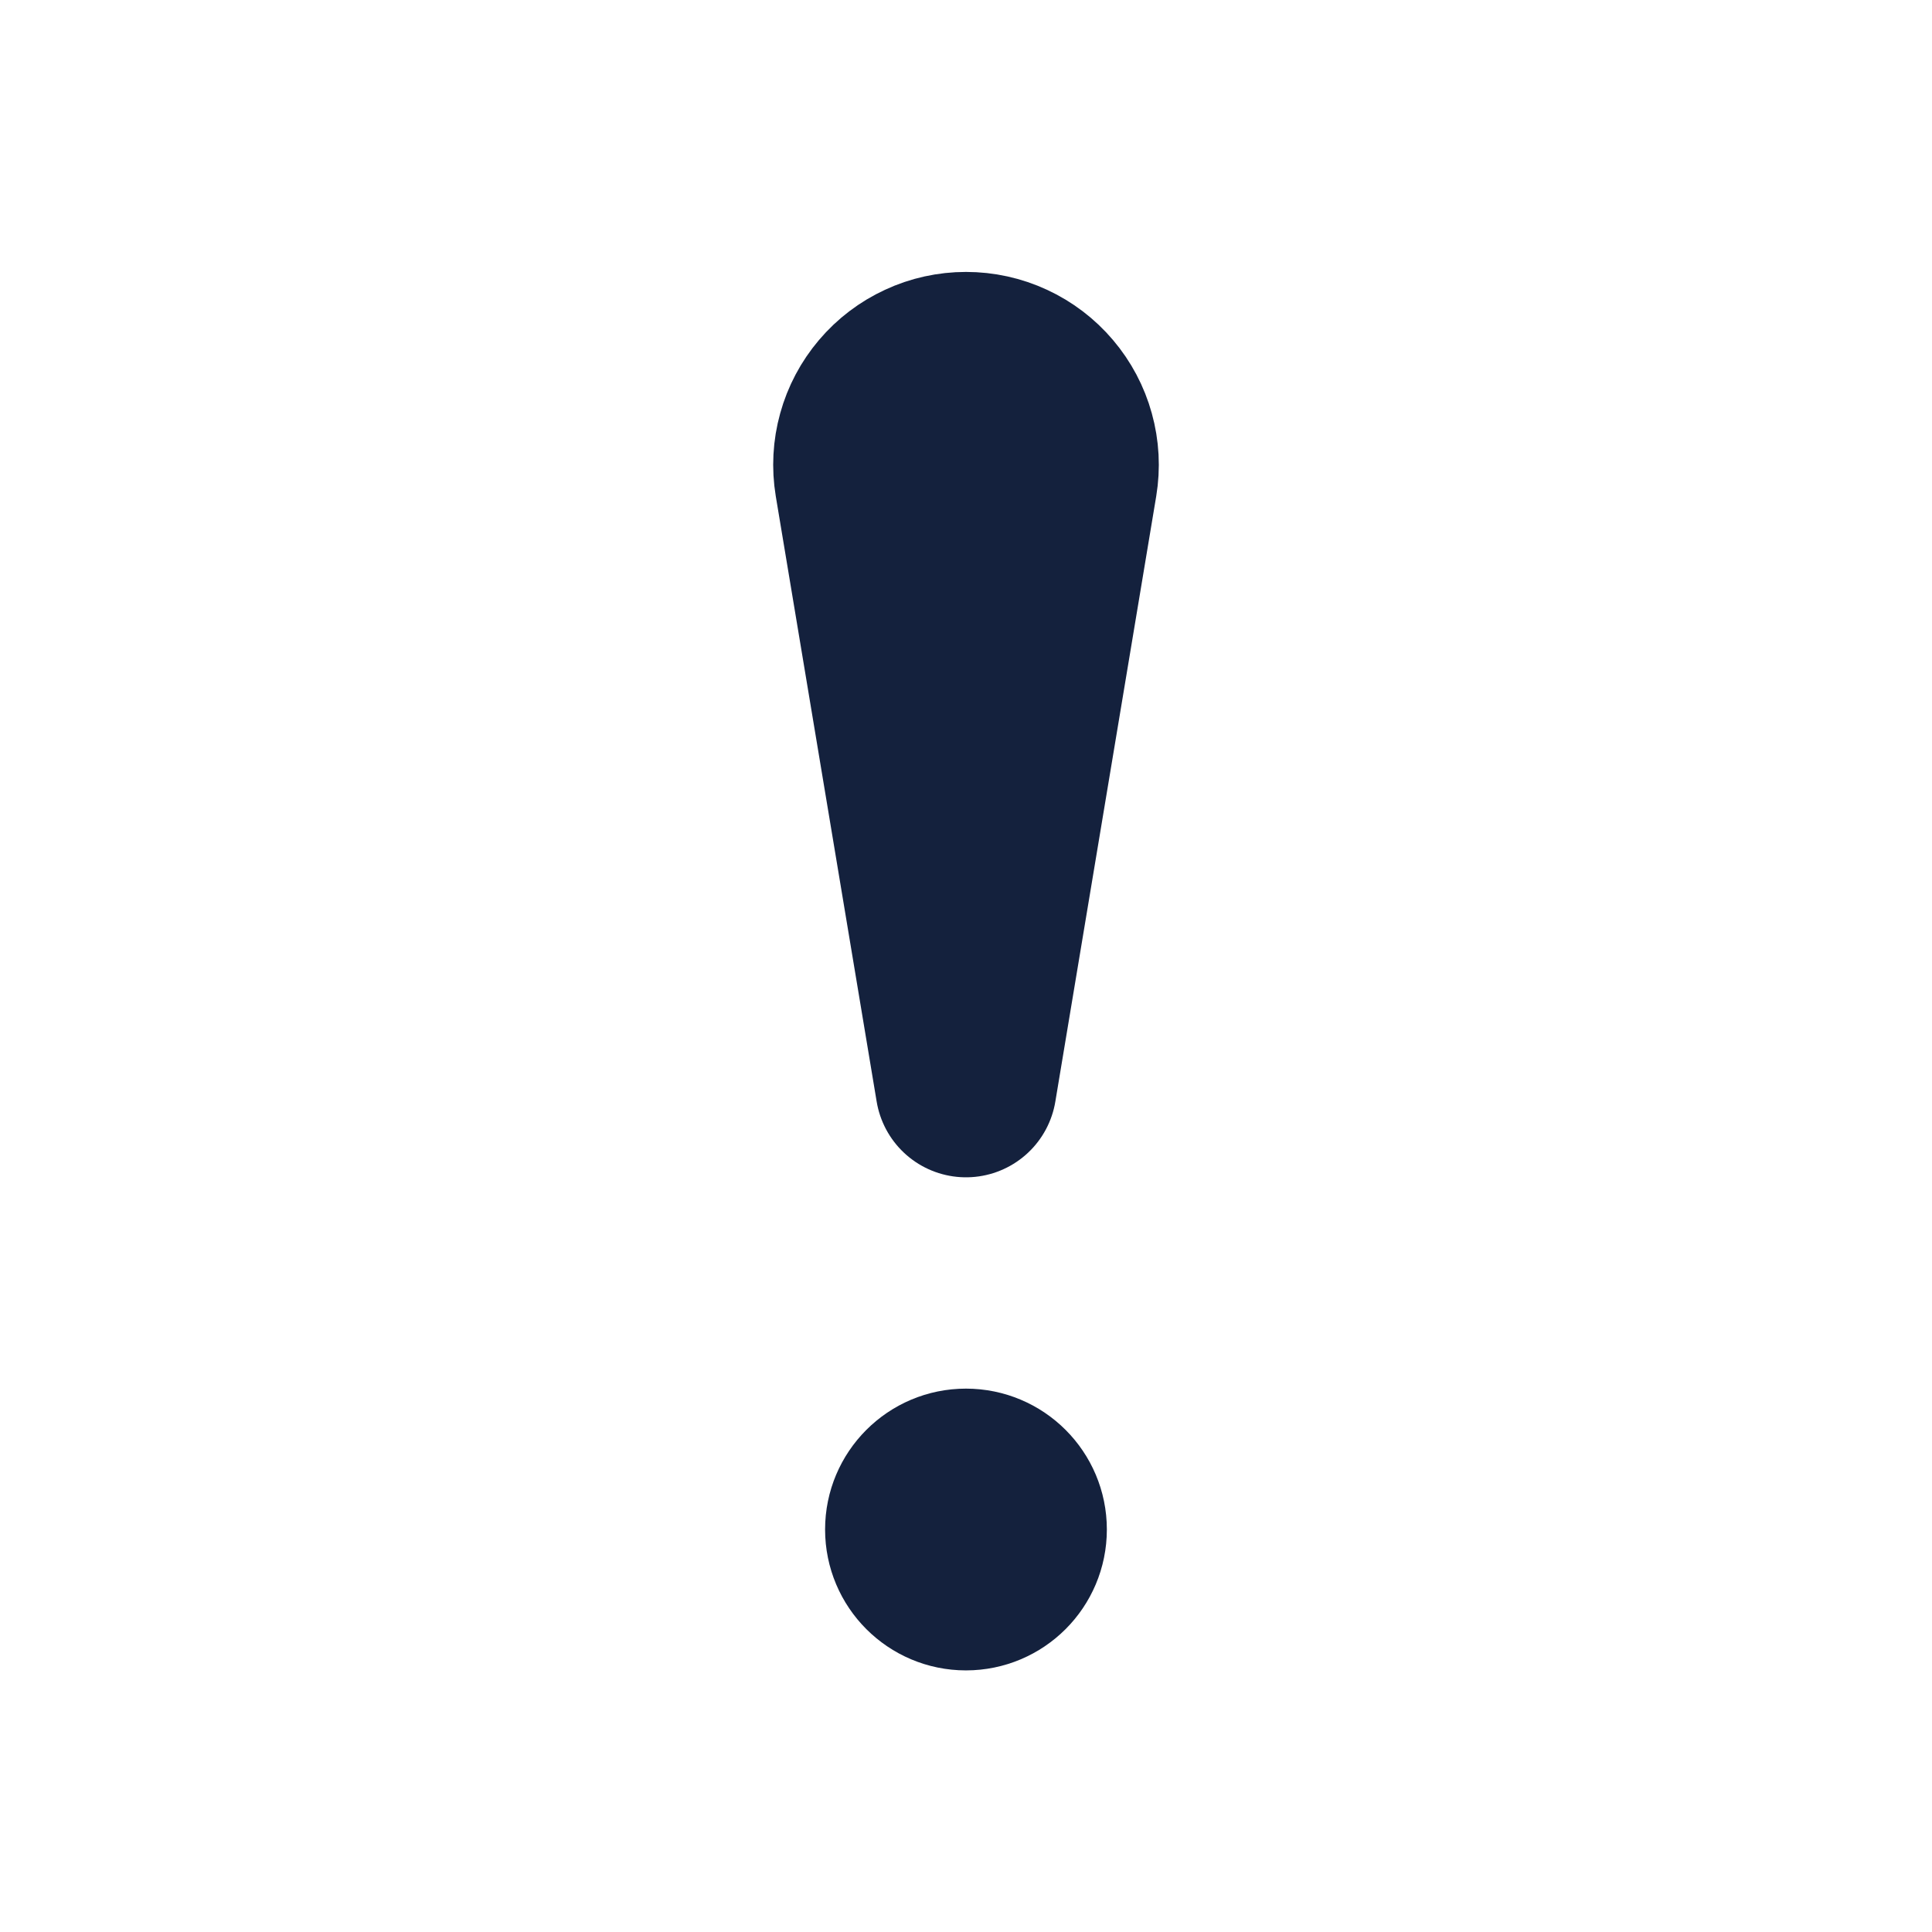 <svg width="32" height="32" viewBox="0 0 32 32" fill="none" xmlns="http://www.w3.org/2000/svg">
<path d="M17.671 7.973L16 18L14.329 7.973C14.289 7.731 14.302 7.483 14.368 7.246C14.433 7.009 14.55 6.789 14.709 6.602C14.868 6.414 15.066 6.264 15.289 6.161C15.511 6.057 15.754 6.004 16 6.004C16.246 6.004 16.488 6.057 16.712 6.161C16.934 6.264 17.132 6.414 17.291 6.602C17.45 6.789 17.567 7.009 17.632 7.246C17.698 7.483 17.711 7.731 17.671 7.973Z" fill="#14213D" stroke="#14213D" stroke-width="3" stroke-linecap="round" stroke-linejoin="round"/>
<path d="M17.333 25.333C17.333 26.07 16.736 26.667 15.999 26.667C15.263 26.667 14.666 26.07 14.666 25.333C14.666 24.597 15.263 24 15.999 24C16.736 24 17.333 24.597 17.333 25.333Z" fill="#14213D" stroke="#14213D" stroke-width="2"/>
</svg>
